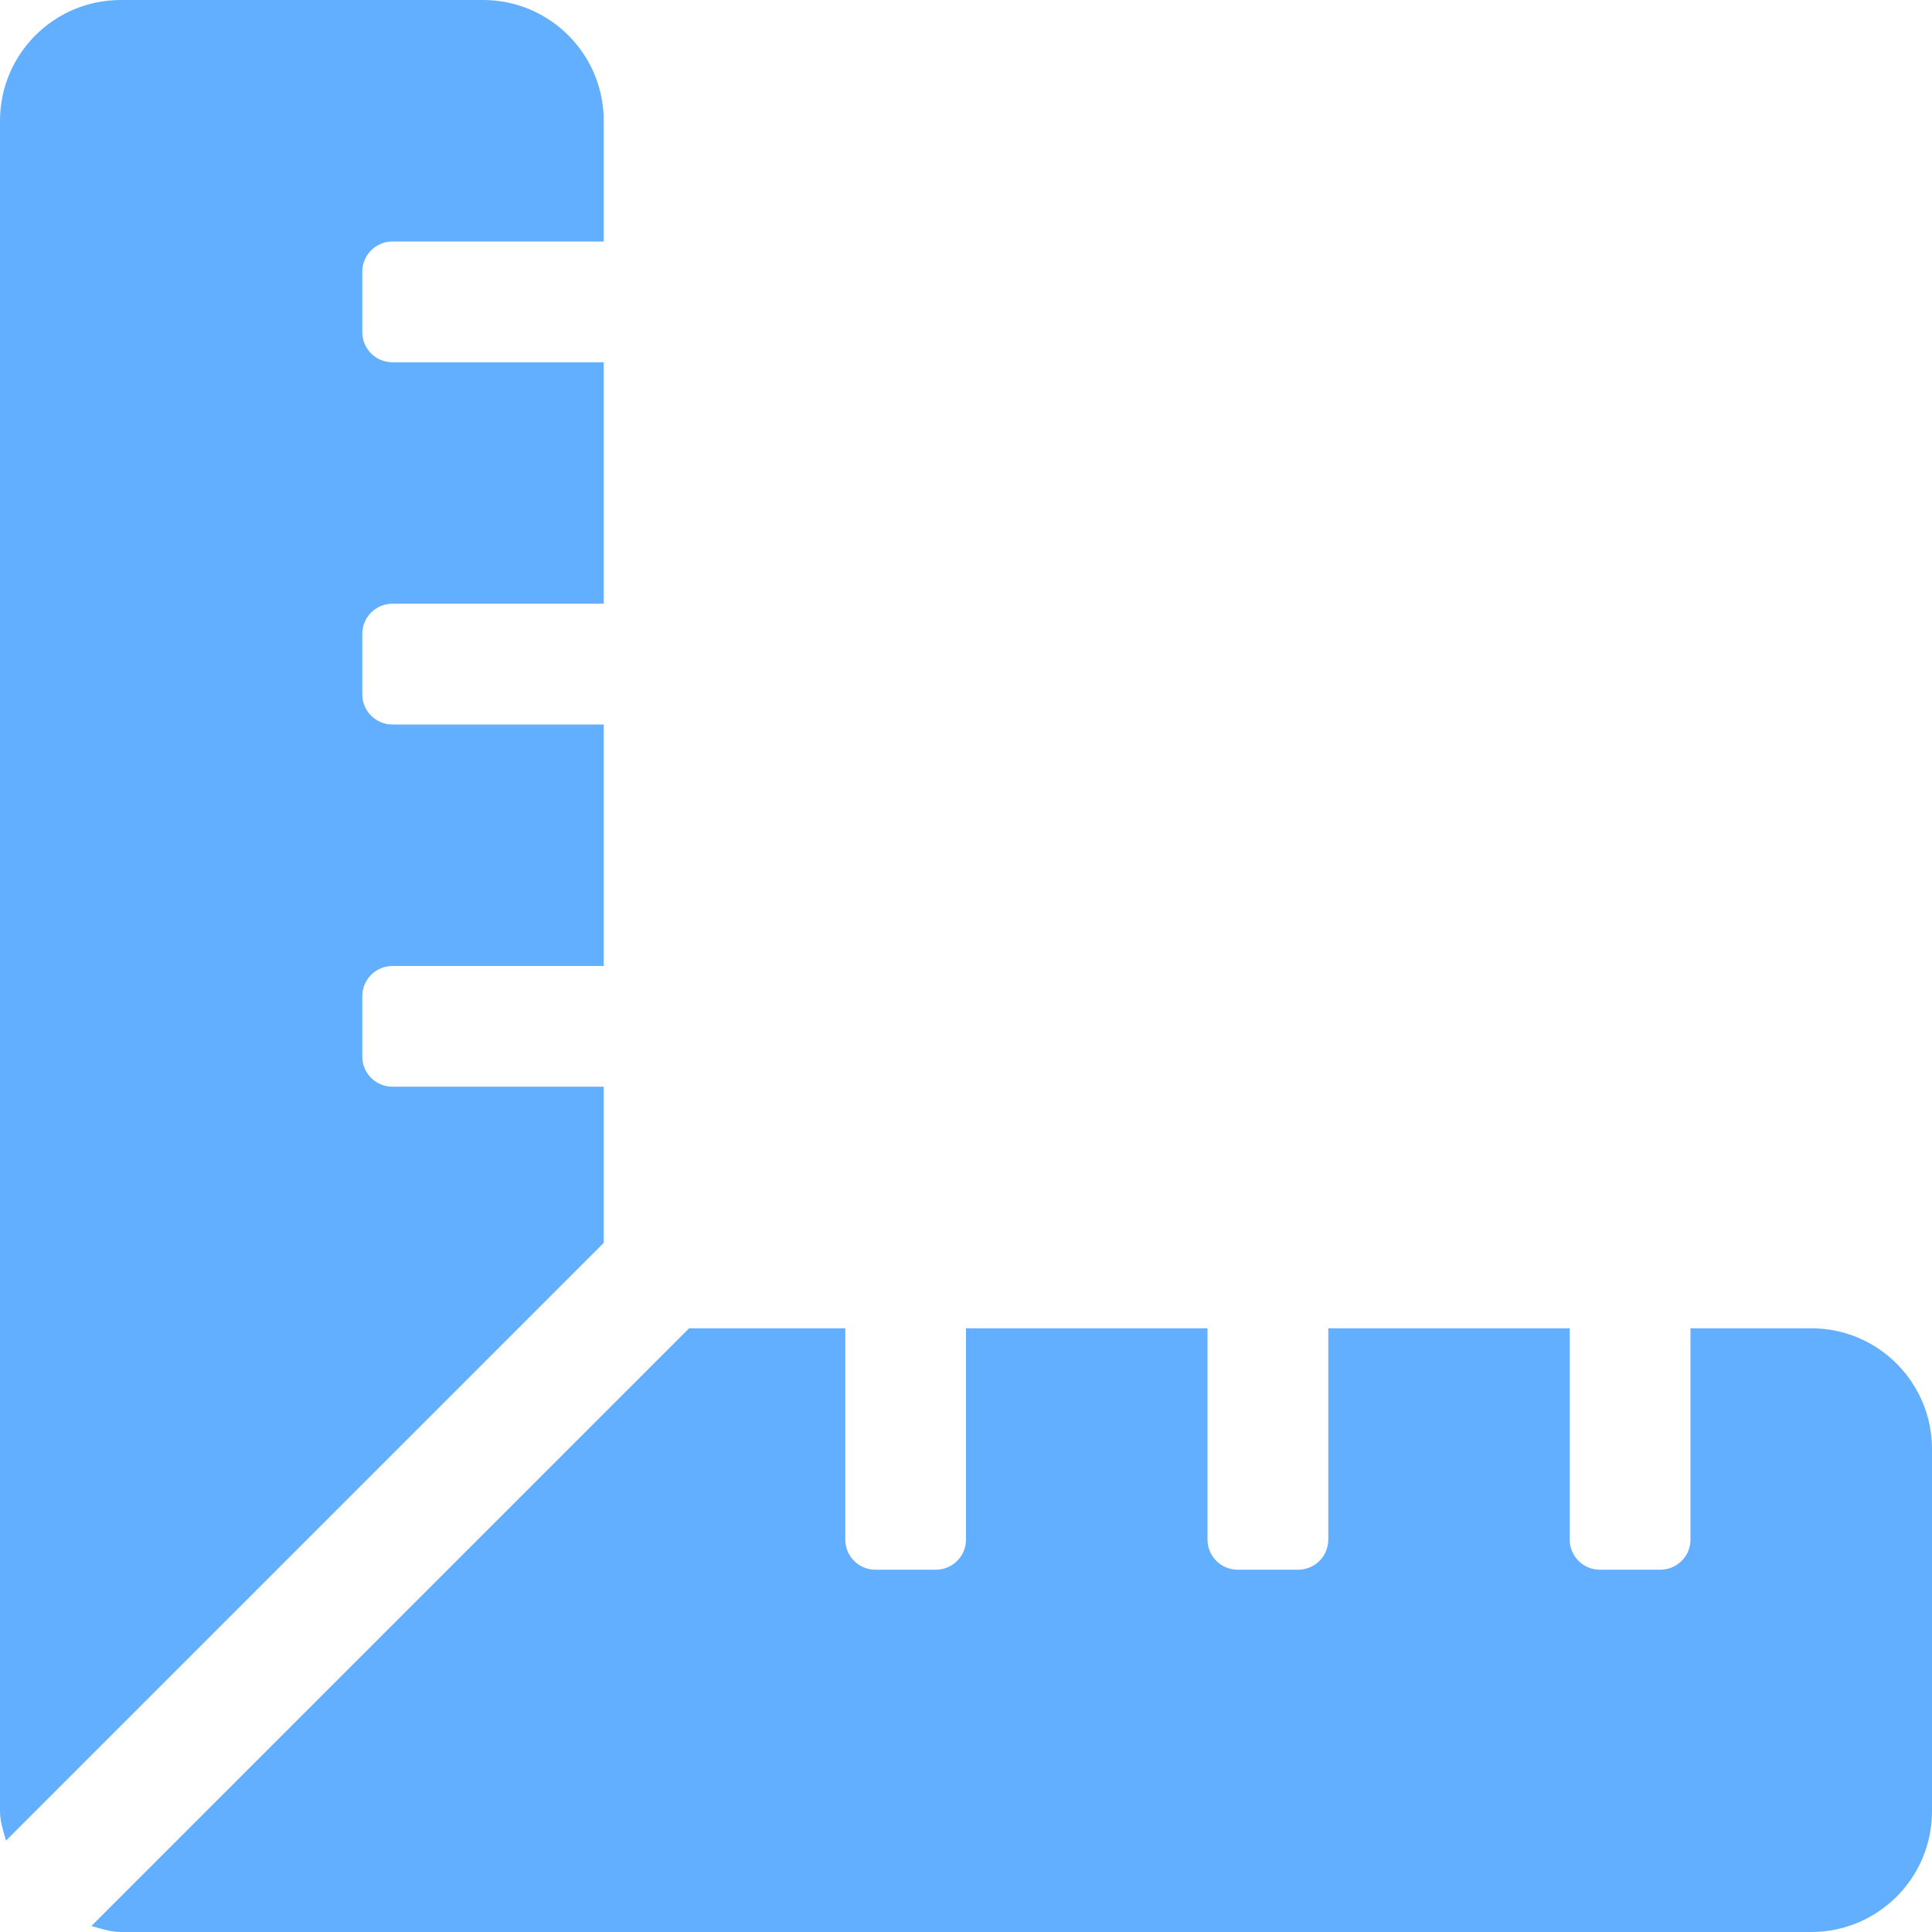 <?xml version="1.0" encoding="UTF-8"?> <svg xmlns="http://www.w3.org/2000/svg" width="25" height="25" viewBox="0 0 25 25" fill="none"><path d="M7.812 14.062H5.078C4.862 14.062 4.688 13.888 4.688 13.672V12.891C4.688 12.675 4.862 12.5 5.078 12.5H7.812V9.375H5.078C4.862 9.375 4.688 9.2 4.688 8.984V8.203C4.688 7.987 4.862 7.812 5.078 7.812H7.812V4.688H5.078C4.862 4.688 4.688 4.513 4.688 4.297V3.516C4.688 3.3 4.862 3.125 5.078 3.125H7.812V1.562C7.812 0.7 7.113 0 6.25 0H1.562C0.7 0 0 0.7 0 1.562V23.438C0 23.573 0.044 23.693 0.077 23.818L7.812 16.083V14.062ZM23.438 17.188H21.875V19.922C21.875 20.138 21.7 20.312 21.484 20.312H20.703C20.487 20.312 20.312 20.138 20.312 19.922V17.188H17.188V19.922C17.188 20.138 17.013 20.312 16.797 20.312H16.016C15.8 20.312 15.625 20.138 15.625 19.922V17.188H12.5V19.922C12.5 20.138 12.325 20.312 12.109 20.312H11.328C11.112 20.312 10.938 20.138 10.938 19.922V17.188H8.917L1.182 24.923C1.307 24.956 1.428 25 1.562 25H23.438C24.3 25 25 24.3 25 23.438V18.75C25 17.887 24.3 17.188 23.438 17.188Z" fill="#62AEFF"></path></svg> 